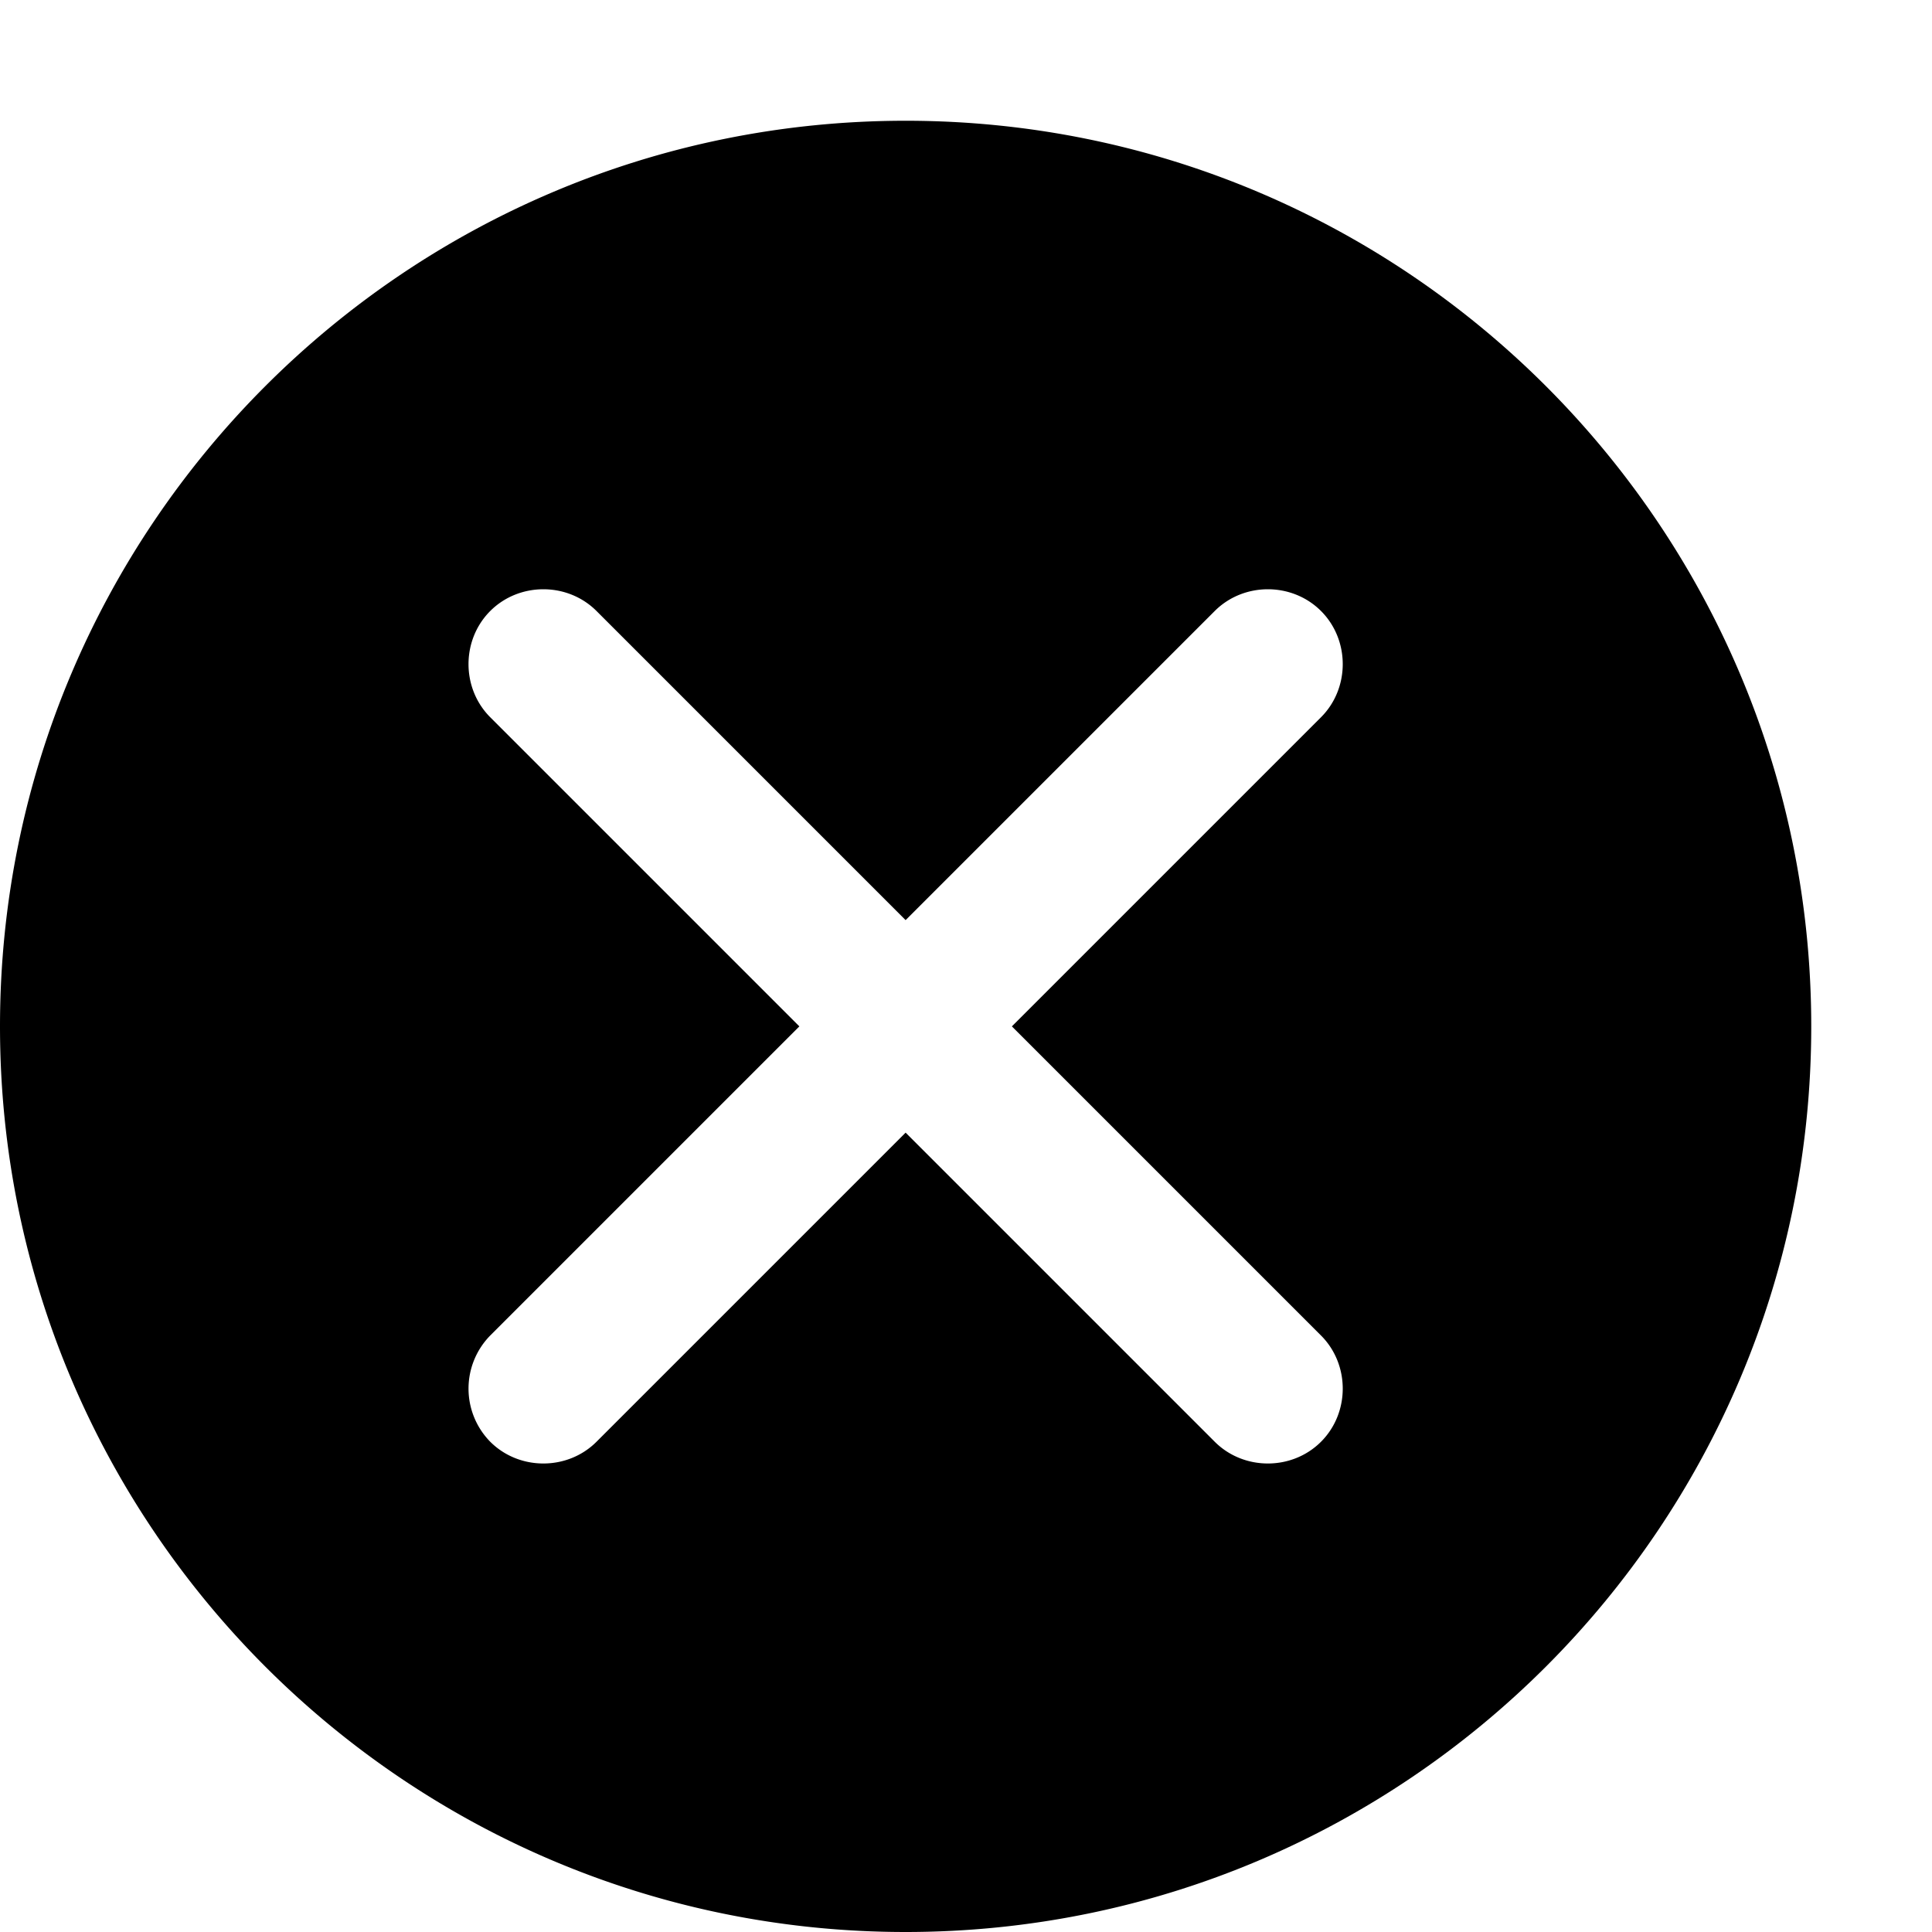 <svg xmlns="http://www.w3.org/2000/svg" width="16" height="16" focusable="false" viewBox="0 0 16 16">
  <path fill="currentColor" d="M7.5 1C3.36 1 0 4.36 0 8.5 0 12.64 3.36 16 7.5 16S15 12.64 15 8.5C15 4.36 11.64 1 7.5 1zm3.44 10.06c.24.24.24.64 0 .88-.12.12-.28.18-.44.18s-.32-.06-.44-.18L7.5 9.38l-2.56 2.56c-.12.12-.28.18-.44.18s-.32-.06-.44-.18a.628.628 0 010-.88L6.62 8.5 4.06 5.94c-.24-.24-.24-.64 0-.88s.64-.24.88 0L7.5 7.62l2.56-2.56c.24-.24.64-.24.88 0s.24.64 0 .88L8.38 8.5l2.56 2.56z"/>
</svg>
